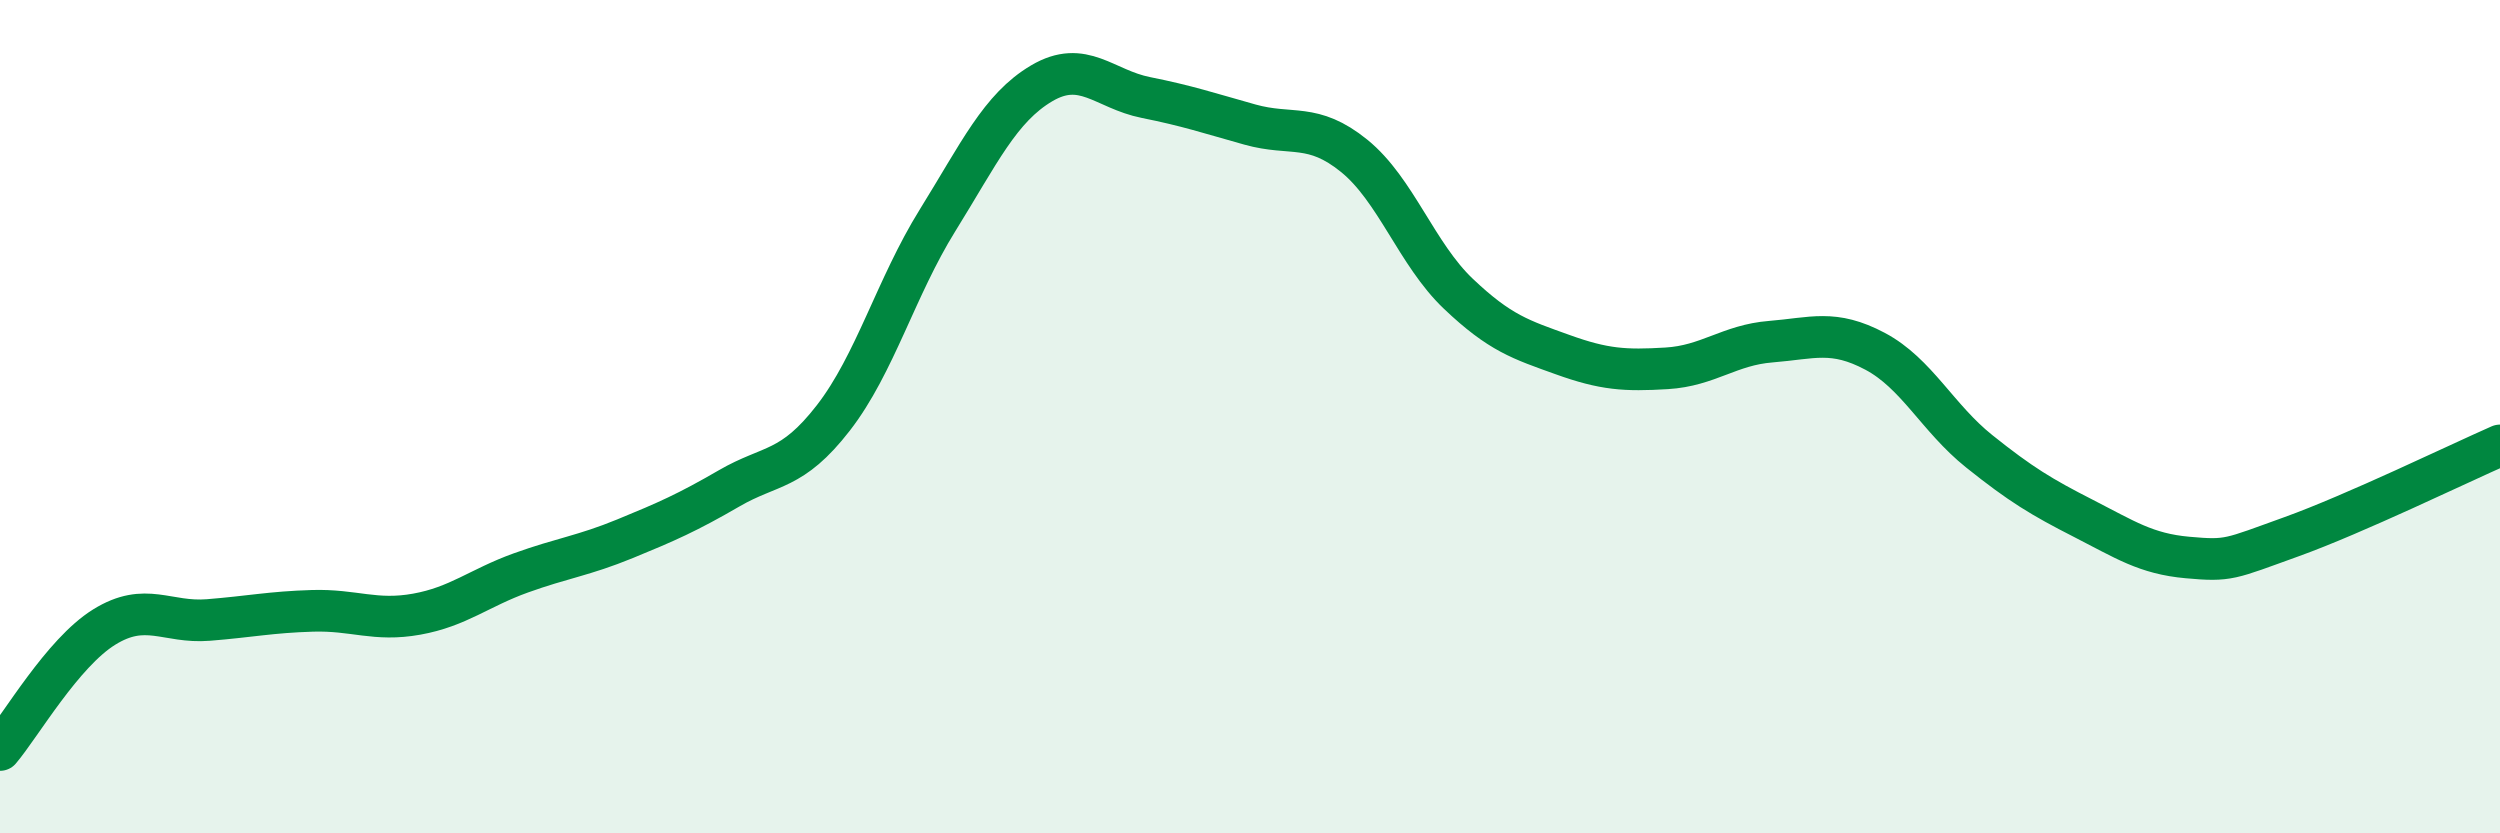 
    <svg width="60" height="20" viewBox="0 0 60 20" xmlns="http://www.w3.org/2000/svg">
      <path
        d="M 0,18 C 0.5,17.41 1.5,15.67 2.5,15.05 C 3.5,14.43 4,14.96 5,14.88 C 6,14.8 6.5,14.69 7.5,14.66 C 8.5,14.63 9,14.92 10,14.74 C 11,14.56 11.5,14.11 12.5,13.75 C 13.5,13.39 14,13.34 15,12.93 C 16,12.52 16.5,12.3 17.5,11.72 C 18.5,11.14 19,11.32 20,10.03 C 21,8.74 21.5,6.9 22.5,5.29 C 23.5,3.68 24,2.59 25,2 C 26,1.41 26.5,2.14 27.5,2.34 C 28.5,2.54 29,2.71 30,2.99 C 31,3.27 31.5,2.93 32.5,3.74 C 33.5,4.55 34,6.1 35,7.05 C 36,8 36.5,8.15 37.5,8.51 C 38.5,8.87 39,8.9 40,8.84 C 41,8.78 41.5,8.28 42.5,8.2 C 43.5,8.12 44,7.9 45,8.43 C 46,8.96 46.5,10.03 47.5,10.83 C 48.5,11.63 49,11.93 50,12.44 C 51,12.95 51.5,13.29 52.5,13.38 C 53.5,13.47 53.5,13.42 55,12.88 C 56.5,12.34 59,11.13 60,10.69L60 20L0 20Z"
        fill="#008740"
        opacity="0.1"
        stroke-linecap="round"
        stroke-linejoin="round"
      />
      <path
        d="M 0,18 C 0.5,17.41 1.5,15.67 2.5,15.05 C 3.5,14.43 4,14.96 5,14.88 C 6,14.8 6.5,14.69 7.5,14.66 C 8.5,14.63 9,14.92 10,14.74 C 11,14.56 11.5,14.11 12.5,13.75 C 13.5,13.39 14,13.34 15,12.93 C 16,12.52 16.5,12.3 17.5,11.72 C 18.5,11.14 19,11.32 20,10.03 C 21,8.74 21.5,6.9 22.5,5.29 C 23.5,3.68 24,2.59 25,2 C 26,1.41 26.5,2.14 27.5,2.34 C 28.5,2.54 29,2.71 30,2.99 C 31,3.27 31.5,2.93 32.5,3.74 C 33.5,4.55 34,6.1 35,7.05 C 36,8 36.5,8.15 37.5,8.51 C 38.5,8.87 39,8.9 40,8.84 C 41,8.78 41.5,8.28 42.5,8.2 C 43.5,8.12 44,7.9 45,8.43 C 46,8.96 46.5,10.03 47.5,10.83 C 48.5,11.63 49,11.93 50,12.44 C 51,12.95 51.5,13.29 52.5,13.38 C 53.5,13.47 53.5,13.42 55,12.88 C 56.5,12.34 59,11.13 60,10.69"
        stroke="#008740"
        stroke-width="1"
        fill="none"
        stroke-linecap="round"
        stroke-linejoin="round"
      />
    </svg>
  